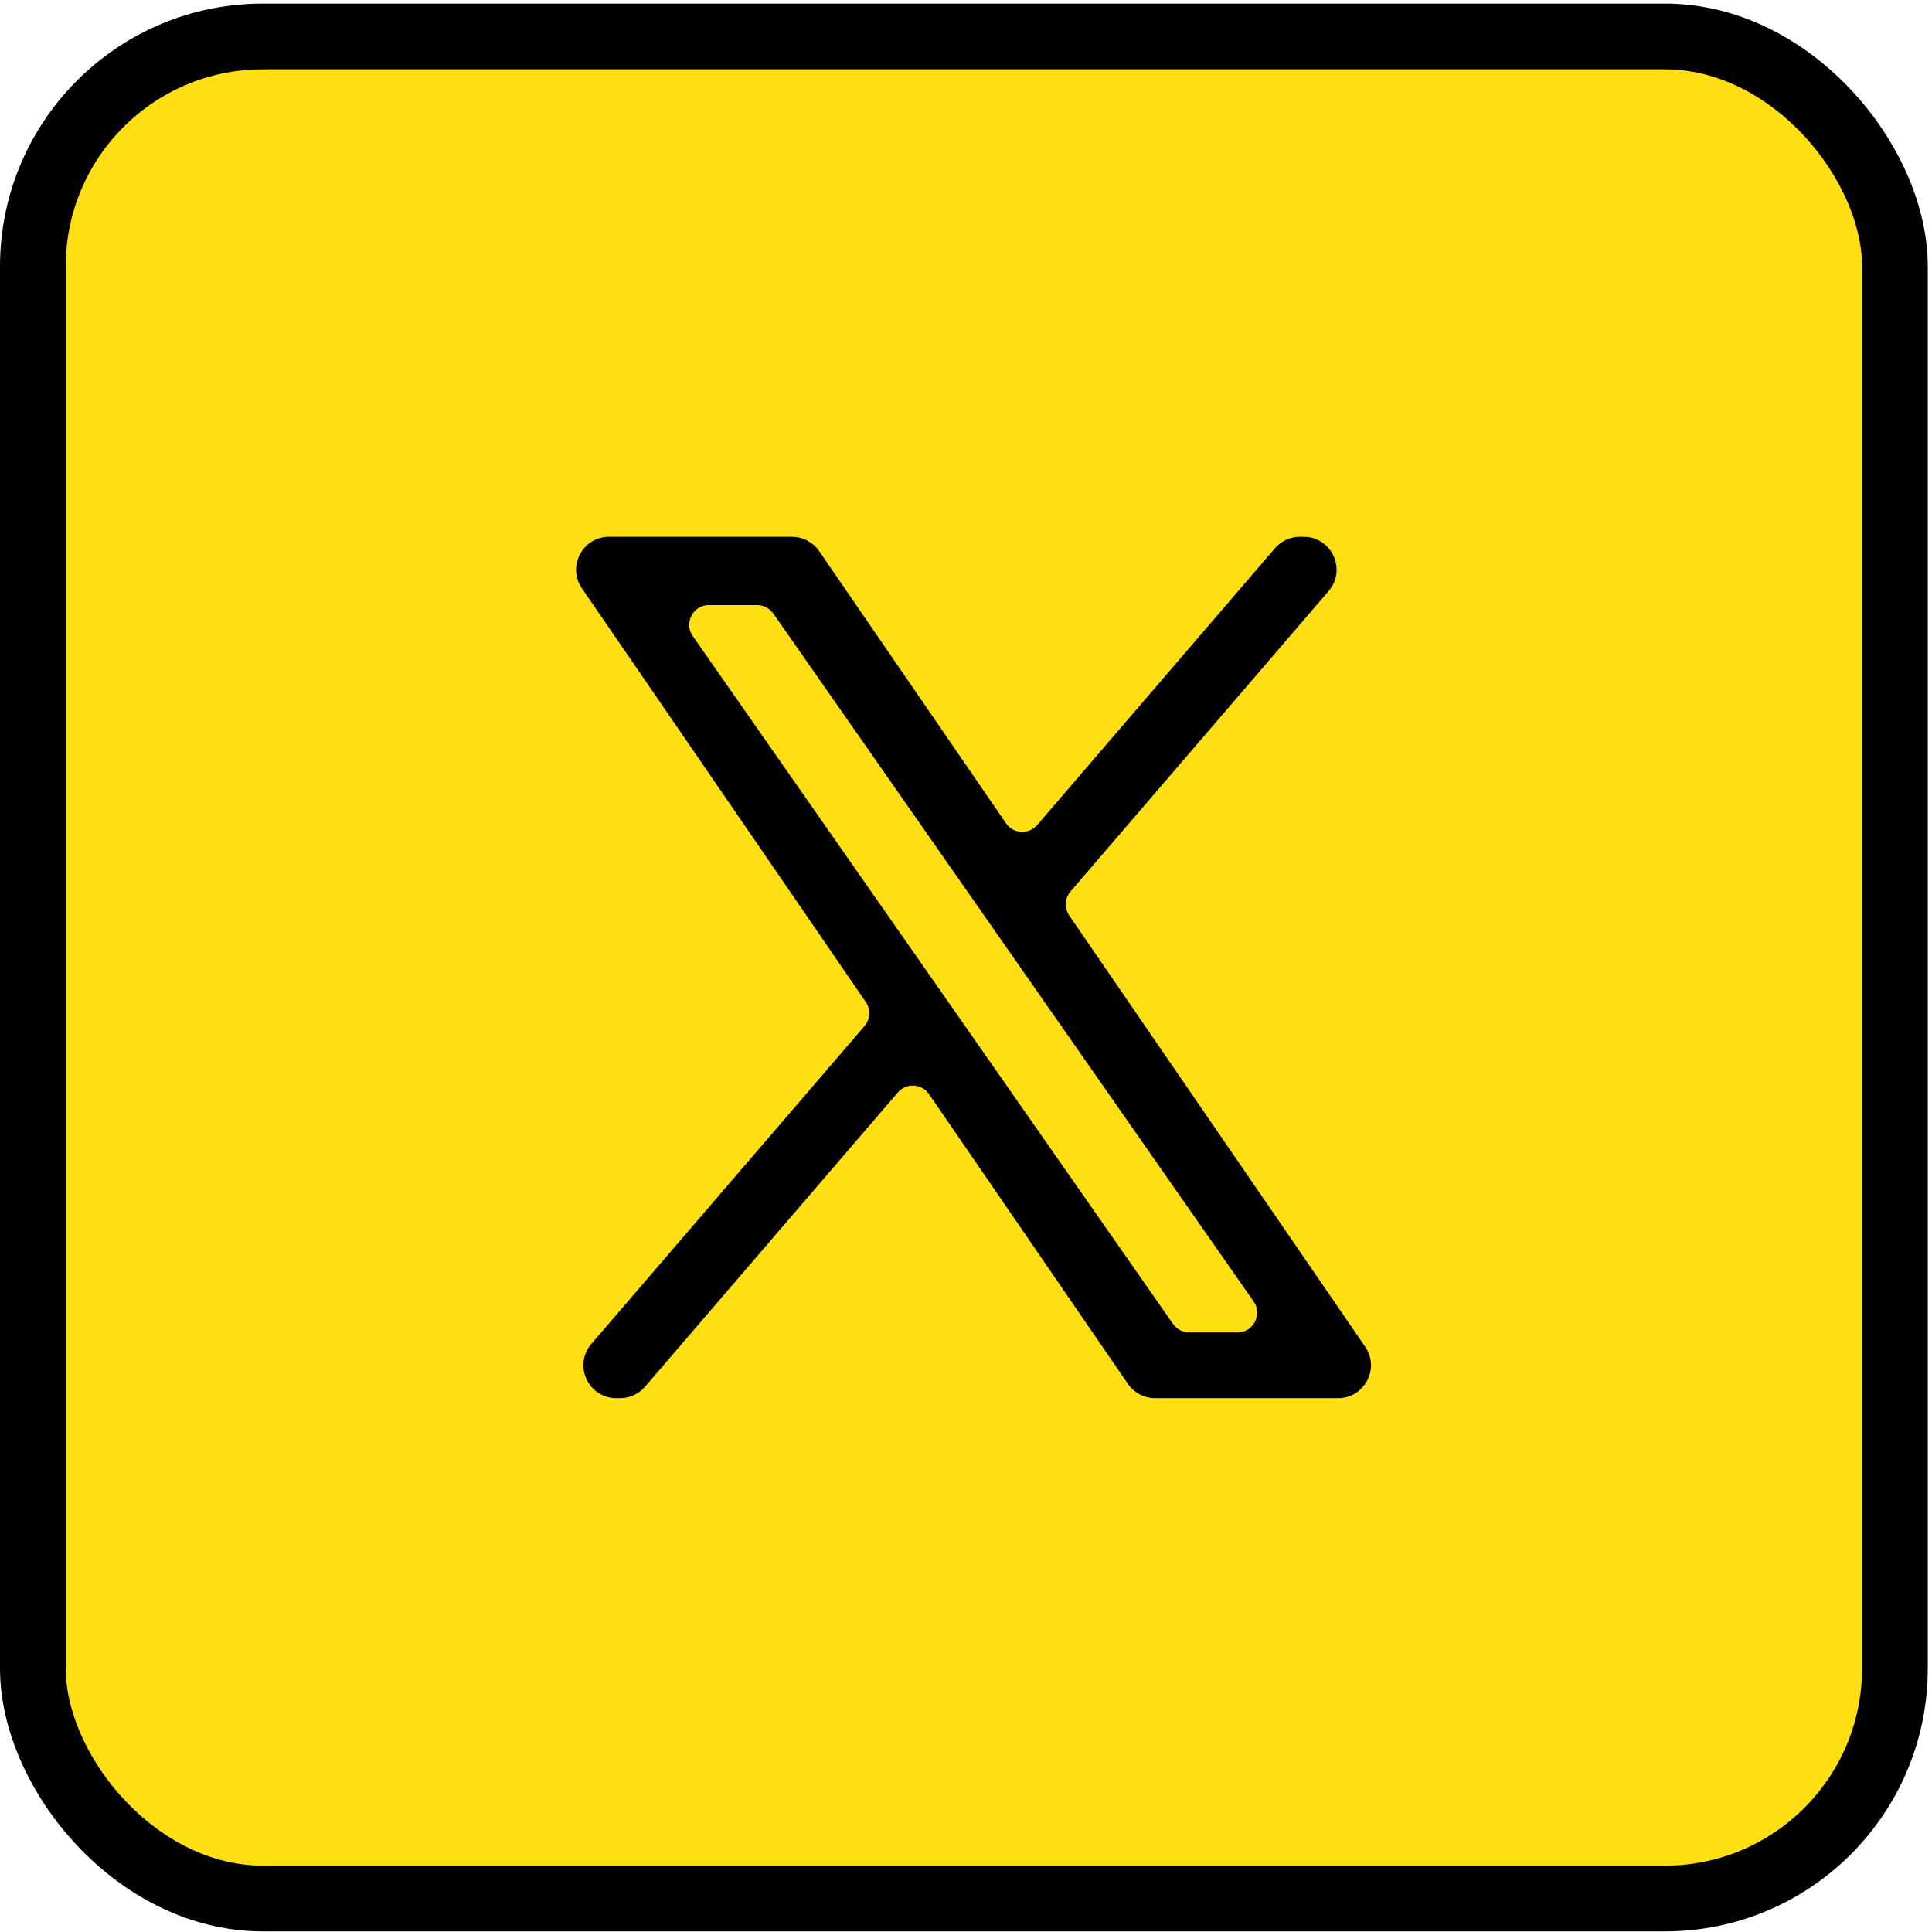 <?xml version="1.0" encoding="UTF-8"?> <svg xmlns="http://www.w3.org/2000/svg" width="147" height="147" viewBox="0 0 147 147" fill="none"><rect x="2.5" y="2.773" width="141.679" height="141.679" rx="17.5" fill="#FDDF13" stroke="black" stroke-width="5"></rect><path d="M80.942 69.94C80.429 69.192 80.483 68.192 81.074 67.504L100.712 44.647C101.826 43.35 100.905 41.344 99.195 41.344H98.904C98.321 41.344 97.767 41.598 97.387 42.041L79.299 63.098C78.443 64.094 76.876 64.01 76.133 62.927L61.914 42.212C61.541 41.669 60.924 41.344 60.265 41.344H46.335C44.726 41.344 43.775 43.148 44.686 44.475L66.291 75.959C66.804 76.707 66.75 77.706 66.159 78.394L45.376 102.579C44.261 103.876 45.183 105.882 46.893 105.882H47.183C47.766 105.882 48.321 105.628 48.7 105.186L67.934 82.796C68.789 81.799 70.357 81.884 71.1 82.967L86.232 105.014C86.605 105.558 87.222 105.882 87.881 105.882H101.811C103.42 105.882 104.371 104.078 103.46 102.751L80.942 69.94ZM72.452 77.541L69.957 73.968L52.301 48.684C51.376 47.358 52.324 45.539 53.941 45.539H57.609C58.262 45.539 58.875 45.858 59.249 46.394L74.669 68.482L77.164 72.055L95.794 98.736C96.72 100.062 95.771 101.881 94.154 101.881H90.486C89.833 101.881 89.221 101.562 88.846 101.026L72.452 77.541Z" fill="black"></path><path d="M80.942 69.94C80.429 69.192 80.483 68.192 81.074 67.504L100.712 44.647C101.826 43.35 100.905 41.344 99.195 41.344H98.904C98.321 41.344 97.767 41.598 97.387 42.041L79.299 63.098C78.443 64.094 76.876 64.01 76.133 62.927L61.914 42.212C61.541 41.669 60.924 41.344 60.265 41.344H46.335C44.726 41.344 43.775 43.148 44.686 44.475L66.291 75.959C66.804 76.707 66.75 77.706 66.159 78.394L45.376 102.579C44.261 103.876 45.183 105.882 46.893 105.882H47.183C47.766 105.882 48.321 105.628 48.7 105.186L67.934 82.796C68.789 81.799 70.357 81.884 71.1 82.967L86.232 105.014C86.605 105.558 87.222 105.882 87.881 105.882H101.811C103.42 105.882 104.371 104.078 103.46 102.751L80.942 69.94ZM72.452 77.541L69.957 73.968L52.301 48.684C51.376 47.358 52.324 45.539 53.941 45.539H57.609C58.262 45.539 58.875 45.858 59.249 46.394L74.669 68.482L77.164 72.055L95.794 98.736C96.72 100.062 95.771 101.881 94.154 101.881H90.486C89.833 101.881 89.221 101.562 88.846 101.026L72.452 77.541Z" stroke="black"></path></svg> 